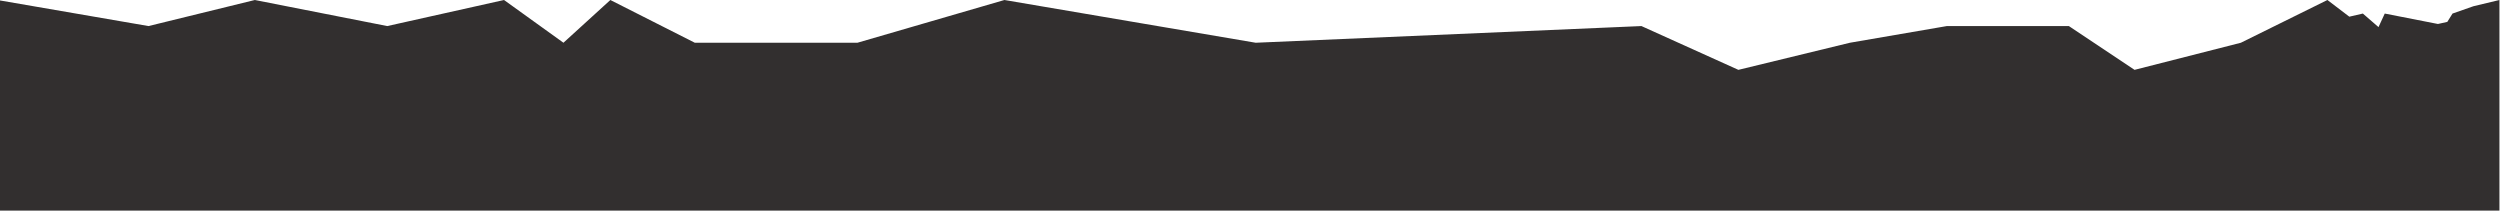 <?xml version="1.0" encoding="UTF-8"?> <svg xmlns="http://www.w3.org/2000/svg" width="1199" height="101" viewBox="0 0 1199 101" fill="none"><path d="M-1.271 0L71.228 12.5L122.229 0L185.729 12.5L241.729 0L270.229 20.5L292.729 0L333.229 20.5H411.229L481.729 0L602.229 20.5L787.229 12.5L833.729 33.5L887.229 20.5L933.729 12.5H992.229L1023.73 33.5L1074.73 20.5L1116.23 0L1126.73 8L1133.23 6.5L1140.73 13L1143.73 6.5L1169.23 11.5L1173.73 10.5L1176.23 6.5L1186.23 3L1198.73 0V118H-1.271V0Z" fill="#322F2F"></path></svg> 